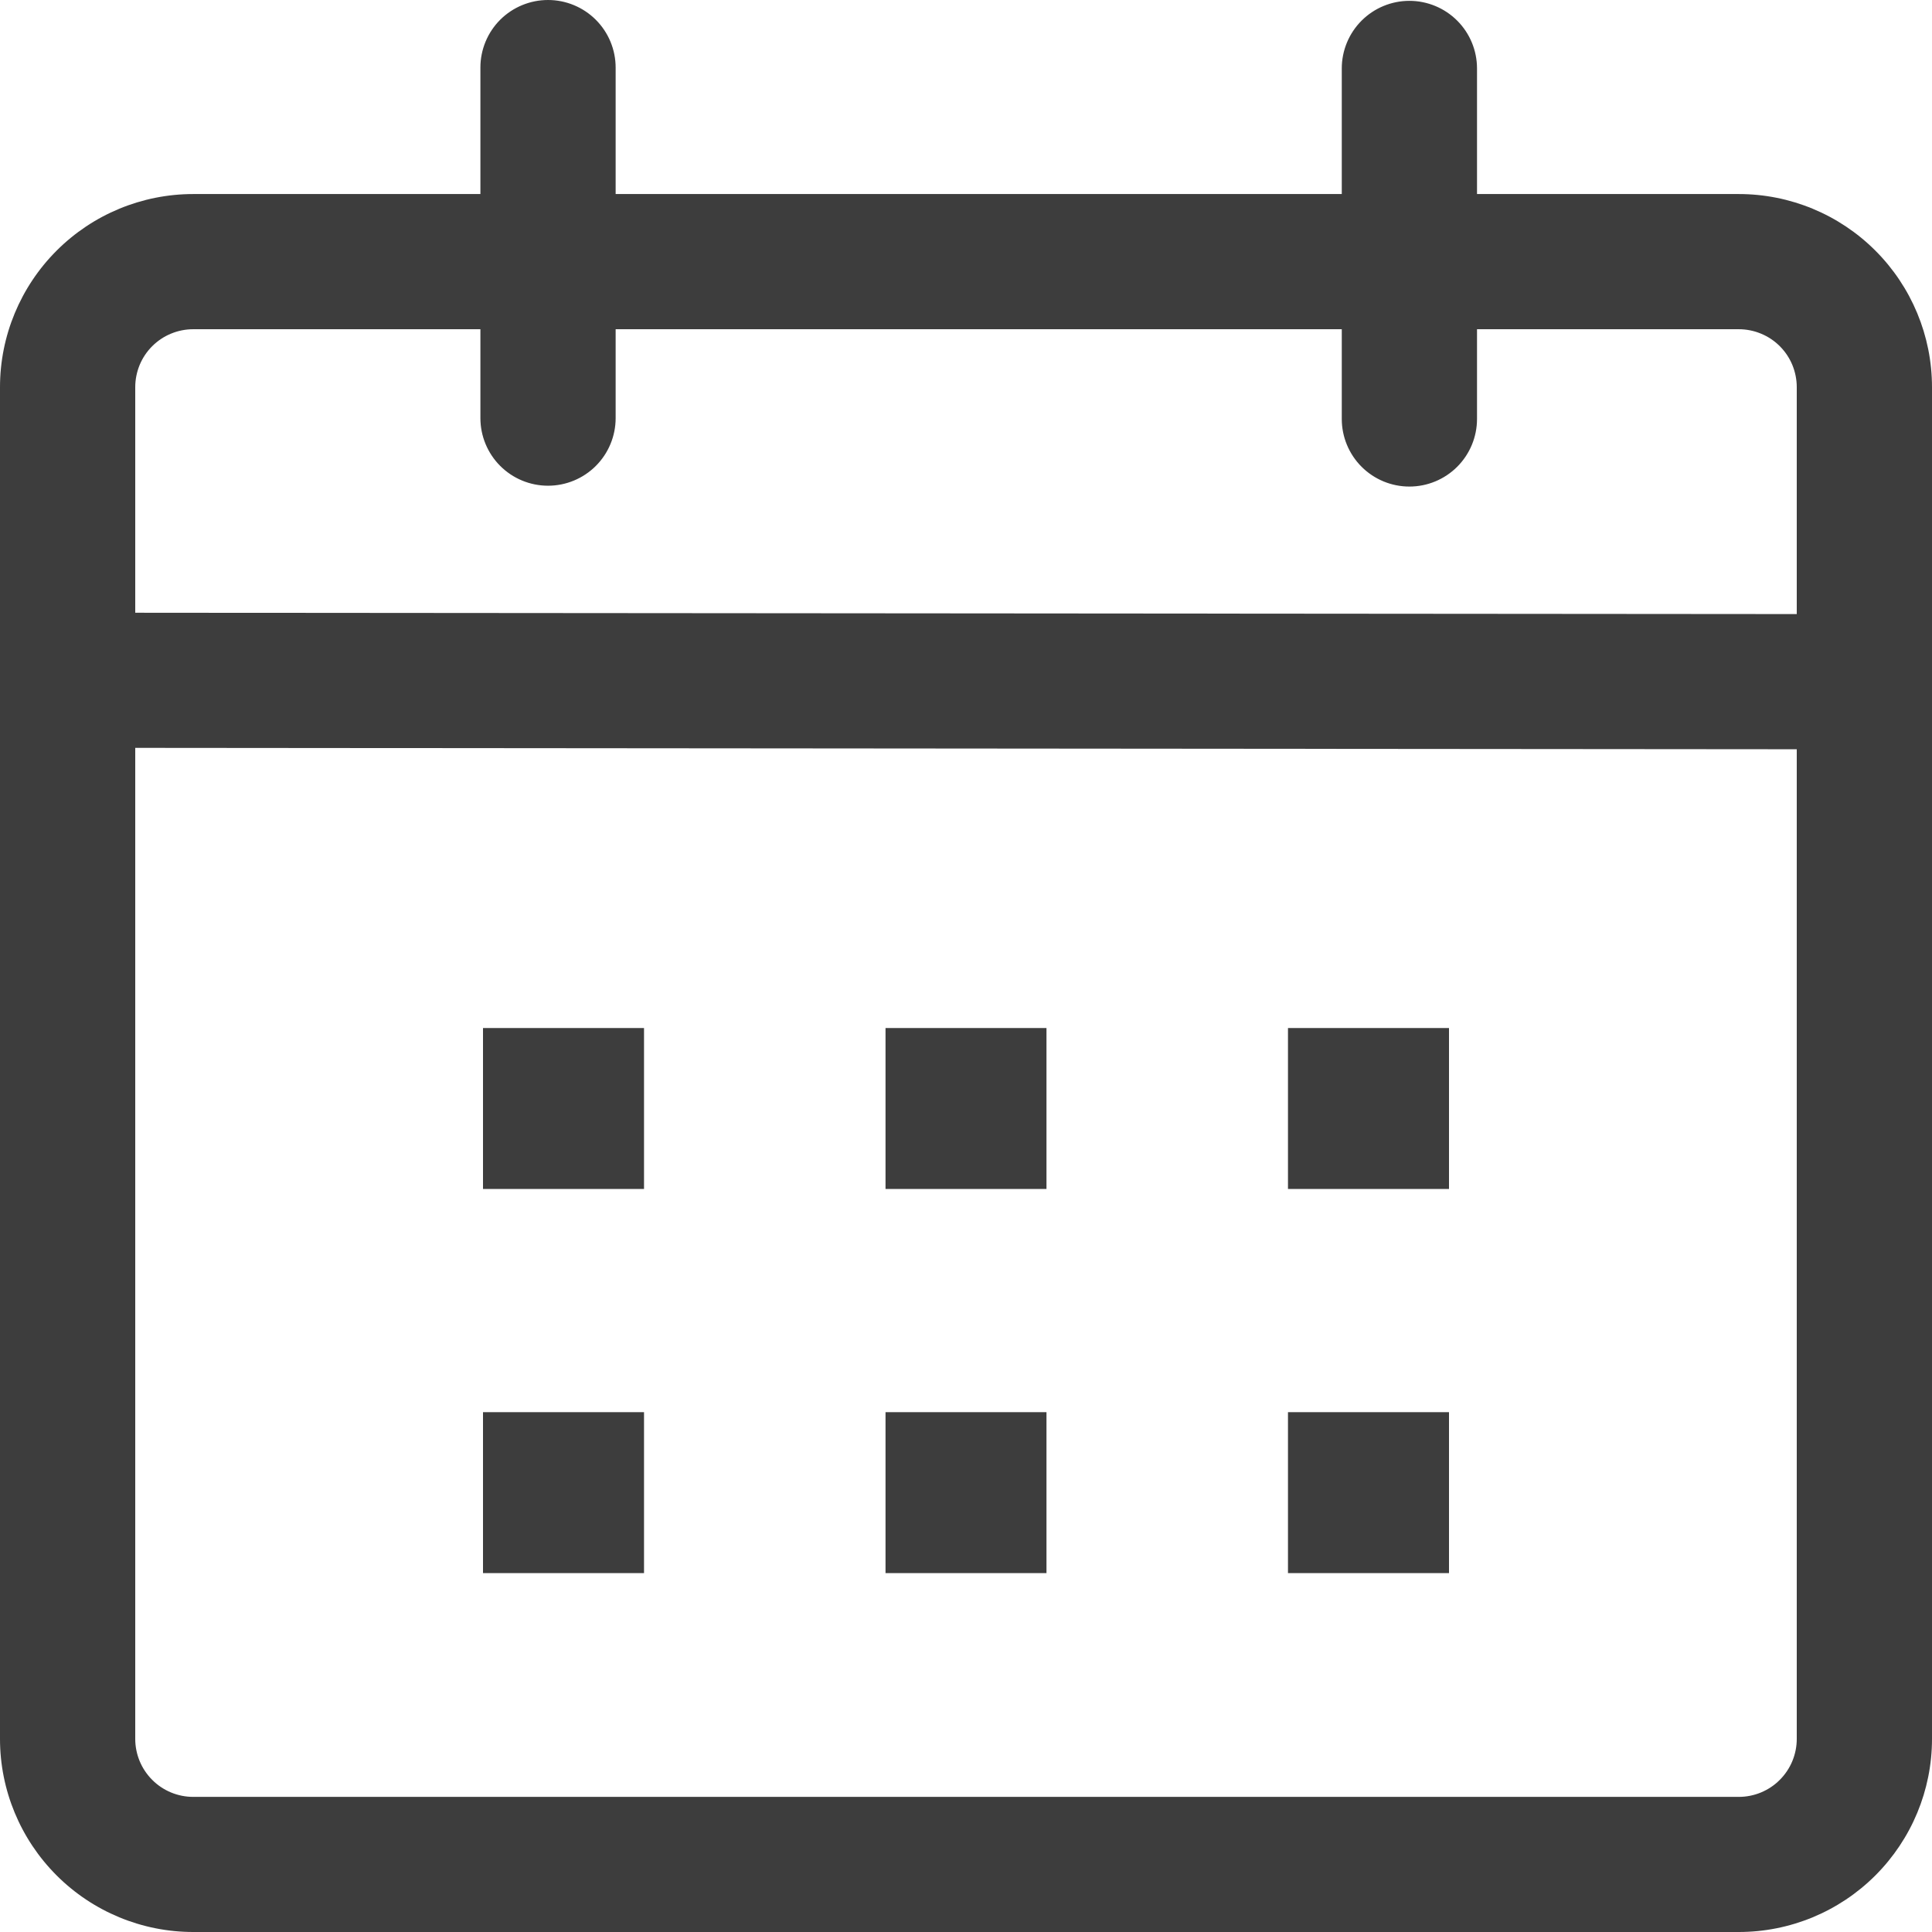<svg width="32" height="32" viewBox="0 0 32 32" fill="none" xmlns="http://www.w3.org/2000/svg">
<g clip-path="url(#clip0_387_922)">
<path d="M9.077 0C9.374 0 9.659 0.118 9.869 0.328C10.079 0.538 10.197 0.823 10.197 1.12V3.214H22.224V1.134C22.224 0.837 22.342 0.552 22.552 0.342C22.762 0.132 23.047 0.014 23.344 0.014C23.641 0.014 23.926 0.132 24.136 0.342C24.346 0.552 24.464 0.837 24.464 1.134V3.214H28.8C29.648 3.214 30.462 3.551 31.062 4.151C31.662 4.751 32 5.564 32 6.413V28.802C32 29.65 31.662 30.463 31.062 31.063C30.462 31.663 29.648 32 28.8 32H3.2C2.352 32 1.538 31.663 0.938 31.063C0.338 30.463 0 29.65 0 28.802L0 6.413C0 5.564 0.338 4.751 0.938 4.151C1.538 3.551 2.352 3.214 3.2 3.214H7.957V1.118C7.957 0.822 8.075 0.537 8.285 0.327C8.495 0.118 8.78 -3.02821e-07 9.077 0ZM2.24 12.387V28.802C2.24 28.928 2.265 29.052 2.313 29.169C2.361 29.285 2.432 29.391 2.521 29.48C2.61 29.57 2.716 29.64 2.833 29.689C2.949 29.737 3.074 29.762 3.2 29.762H28.8C28.926 29.762 29.051 29.737 29.167 29.689C29.284 29.64 29.39 29.57 29.479 29.48C29.568 29.391 29.639 29.285 29.687 29.169C29.735 29.052 29.76 28.928 29.76 28.802V12.41L2.24 12.387ZM10.667 23.39V26.056H8V23.39H10.667ZM17.333 23.39V26.056H14.667V23.39H17.333ZM24 23.39V26.056H21.333V23.39H24ZM10.667 17.027V19.693H8V17.027H10.667ZM17.333 17.027V19.693H14.667V17.027H17.333ZM24 17.027V19.693H21.333V17.027H24ZM7.957 5.453H3.2C3.074 5.453 2.949 5.478 2.833 5.526C2.716 5.574 2.61 5.645 2.521 5.734C2.432 5.823 2.361 5.929 2.313 6.045C2.265 6.162 2.24 6.287 2.24 6.413V10.149L29.76 10.171V6.413C29.76 6.287 29.735 6.162 29.687 6.045C29.639 5.929 29.568 5.823 29.479 5.734C29.39 5.645 29.284 5.574 29.167 5.526C29.051 5.478 28.926 5.453 28.8 5.453H24.464V6.939C24.464 7.236 24.346 7.521 24.136 7.731C23.926 7.941 23.641 8.059 23.344 8.059C23.047 8.059 22.762 7.941 22.552 7.731C22.342 7.521 22.224 7.236 22.224 6.939V5.453H10.197V6.925C10.197 7.222 10.079 7.507 9.869 7.717C9.659 7.927 9.374 8.045 9.077 8.045C8.78 8.045 8.495 7.927 8.285 7.717C8.075 7.507 7.957 7.222 7.957 6.925V5.453Z" fill="#3D3D3D"/>
</g>
<defs>
<clipPath id="clip0_387_922">
<rect width="32" height="32" fill="white"/>
</clipPath>
</defs>
</svg>
